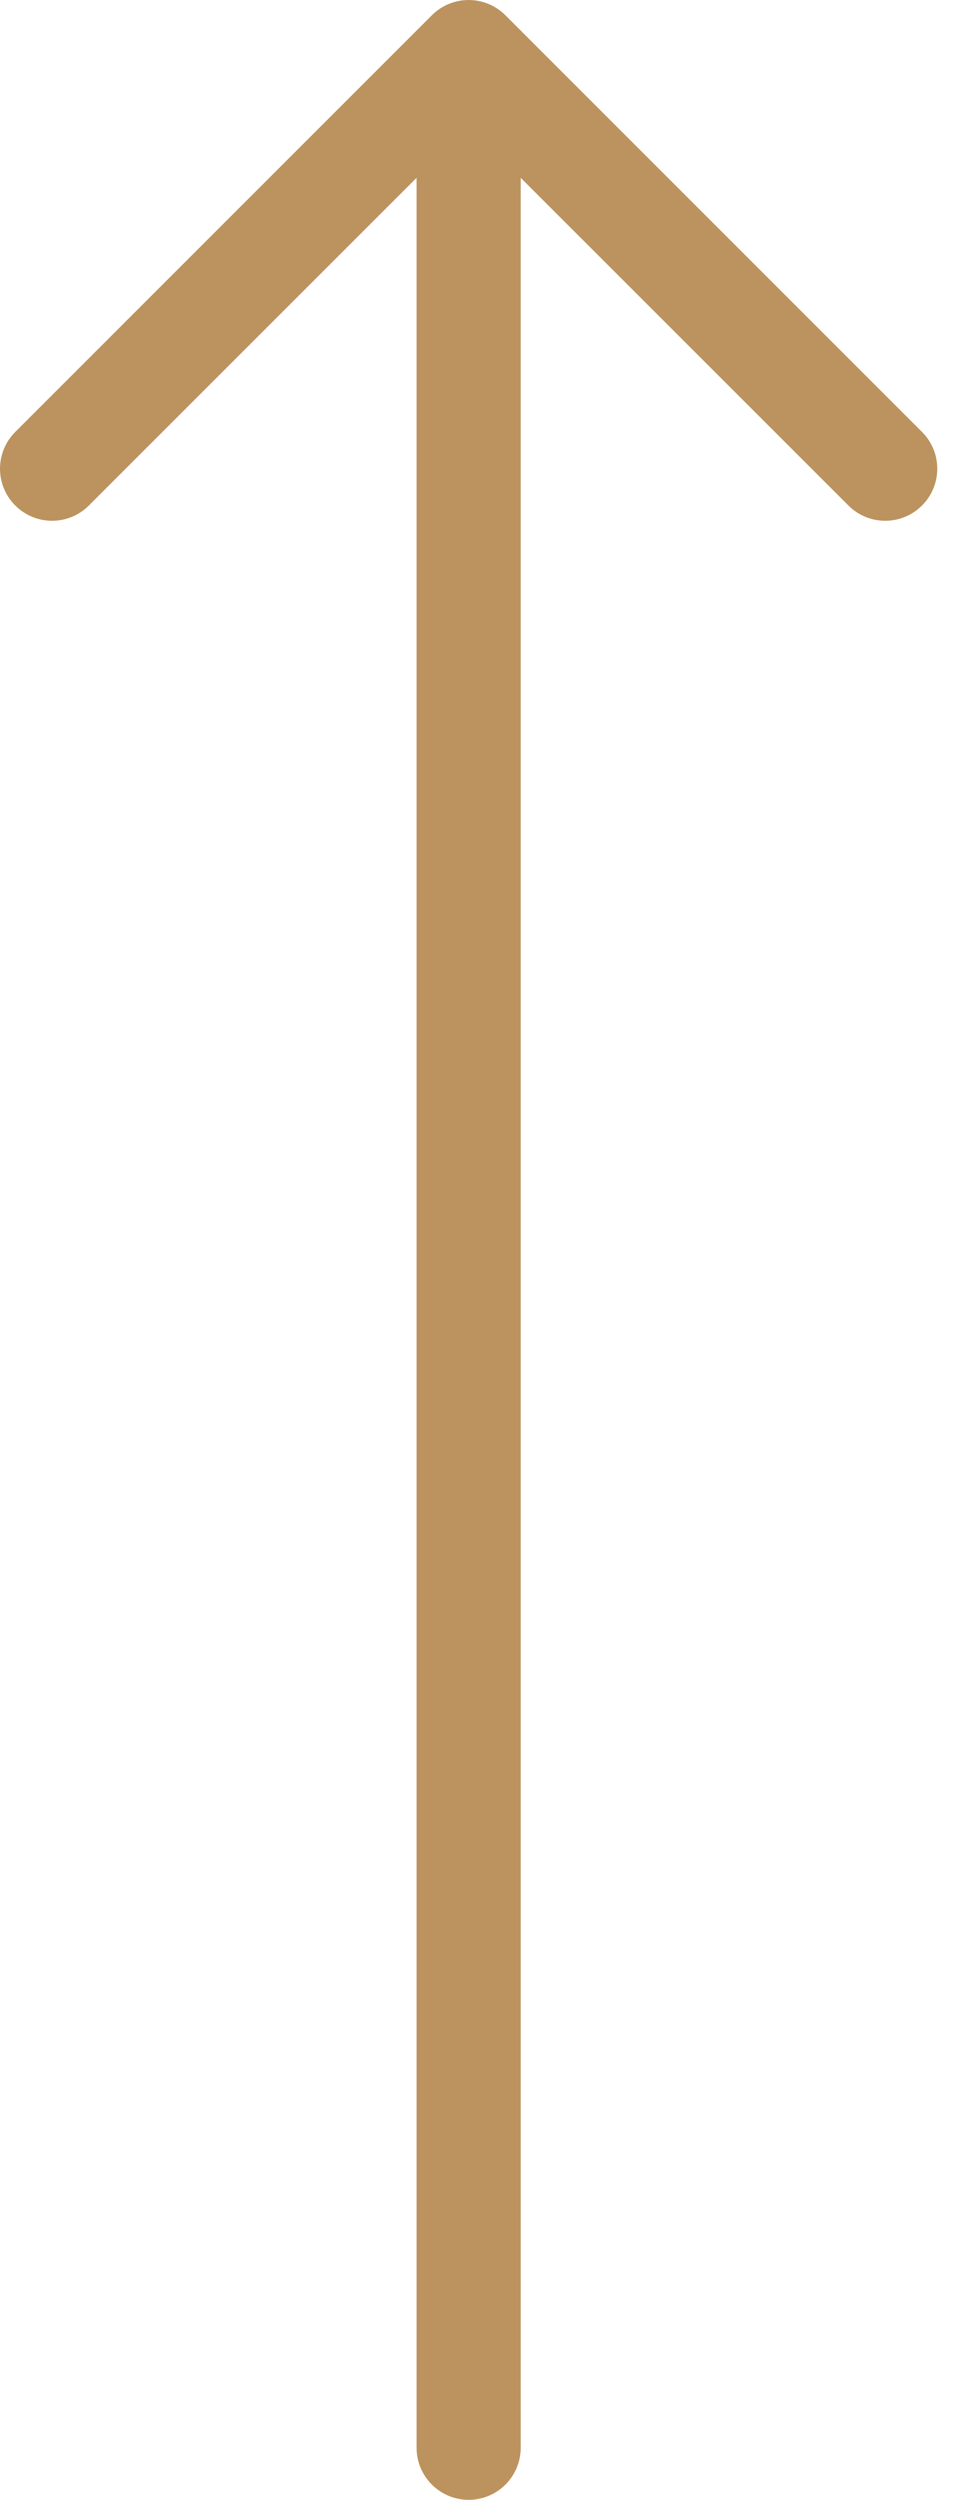 <svg width="14" height="36" viewBox="0 0 14 36" fill="none" xmlns="http://www.w3.org/2000/svg">
<path fill-rule="evenodd" clip-rule="evenodd" d="M6.22 0.22C6.513 -0.073 6.987 -0.073 7.28 0.22L13.28 6.22C13.573 6.513 13.573 6.987 13.28 7.28C12.987 7.573 12.513 7.573 12.22 7.28L7.5 2.561L7.5 35.25C7.5 35.664 7.164 36 6.75 36C6.336 36 6 35.664 6 35.25L6 2.561L1.28 7.28C0.987 7.573 0.513 7.573 0.22 7.28C-0.073 6.987 -0.073 6.513 0.22 6.22L6.22 0.22Z" fill="#BC935E"/>
</svg>
